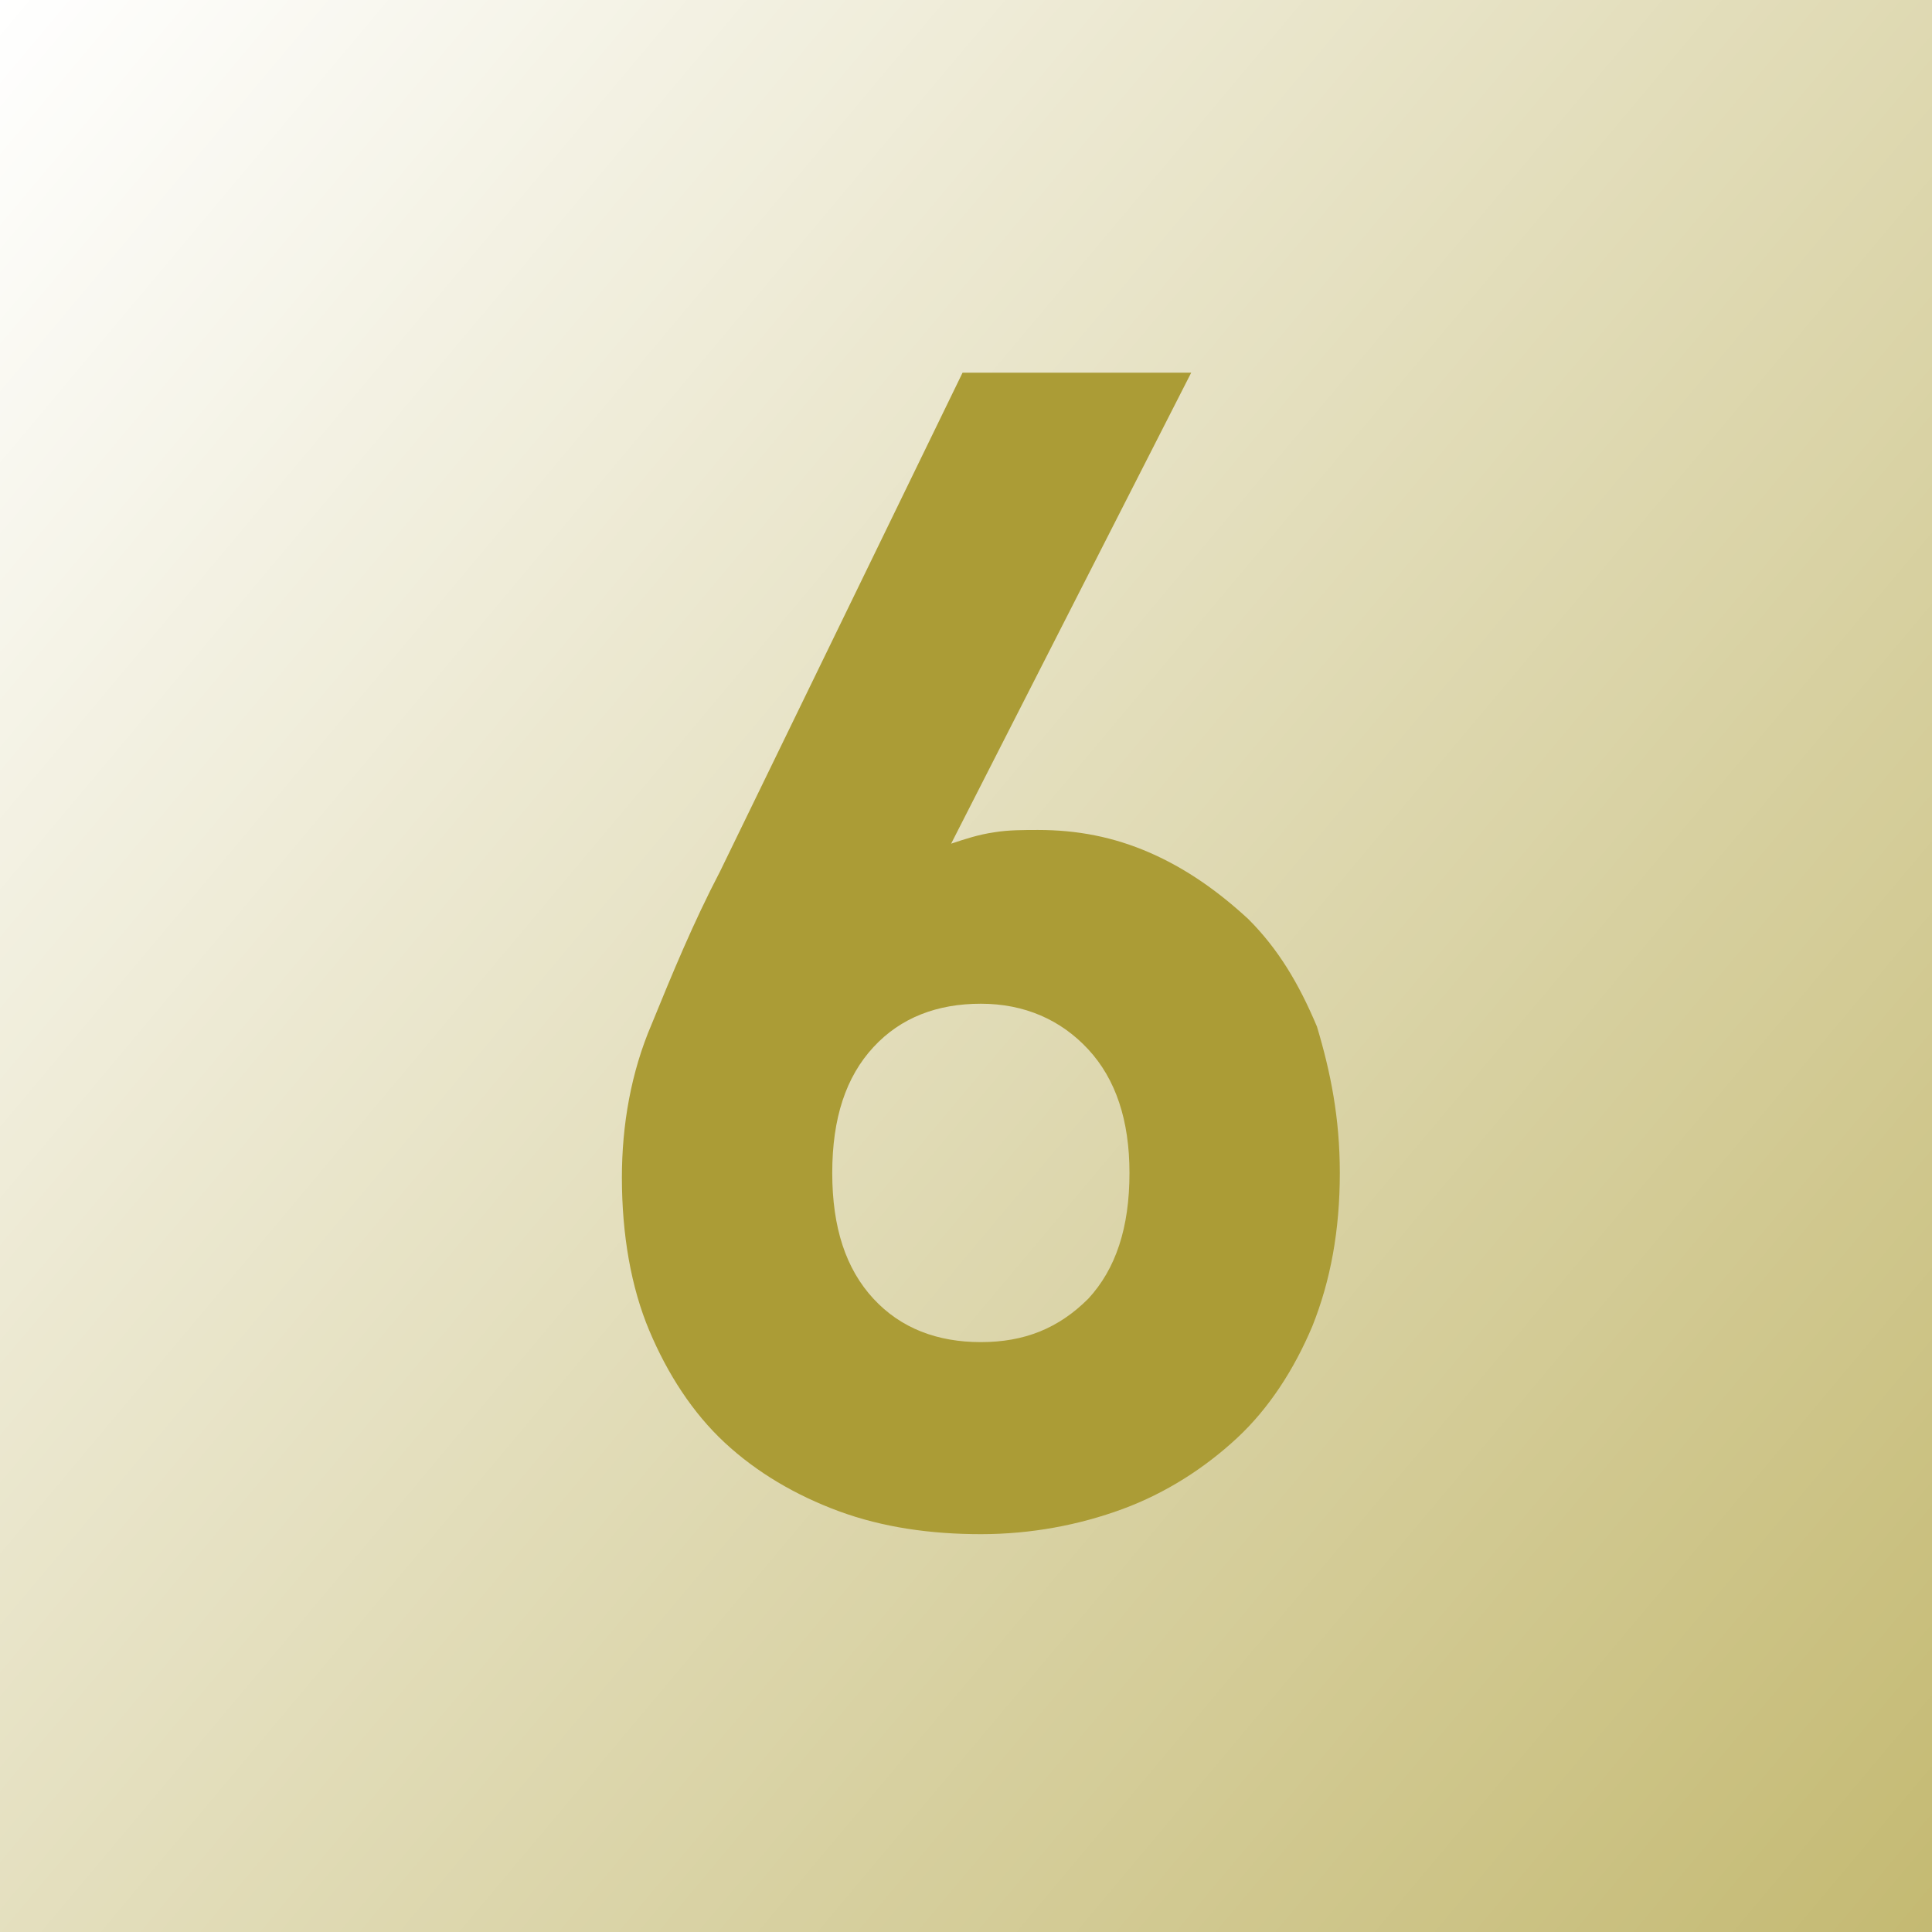 <?xml version="1.0" encoding="utf-8"?><svg enable-background="new 0 0 84.5 84.5" height="84.5" viewBox="0 0 84.5 84.5" width="84.5" xmlns="http://www.w3.org/2000/svg" xmlns:xlink="http://www.w3.org/1999/xlink"><linearGradient id="a" gradientUnits="userSpaceOnUse" x1="-3.347" x2="87.847" y1="3.989" y2="80.511"><stop offset="0" stop-color="#fff"/><stop offset="1" stop-color="#fff" stop-opacity=".3"/></linearGradient><path d="m0 0h84.5v84.5h-84.5z" fill="#ab9c36"/><path d="m0 0h84.5v84.5h-84.5z" fill="url(#a)"/><path d="m58.6 51.3c0 2.5-.4 4.7-1.2 6.7-.8 1.9-1.9 3.6-3.3 4.9s-3.1 2.4-5 3.1-4 1.1-6.2 1.1-4.3-.3-6.2-1-3.6-1.7-5-3-2.5-3-3.3-4.9-1.2-4.2-1.2-6.7c0-2.3.4-4.6 1.3-6.7.9-2.2 1.8-4.4 3-6.7l10.6-21.8h10l-10.5 20.6c.6-.2 1.2-.4 1.9-.5.6-.1 1.3-.1 1.9-.1 1.7 0 3.3.3 4.9 1s3 1.7 4.3 2.9c1.3 1.3 2.2 2.8 3 4.7.6 2 1 4 1 6.4zm-9.2 0c0-2.3-.6-4.1-1.8-5.4s-2.8-2-4.7-2-3.5.6-4.7 1.9-1.8 3.1-1.8 5.5.6 4.2 1.8 5.5 2.8 1.9 4.7 1.9 3.4-.6 4.7-1.9c1.2-1.3 1.8-3.1 1.8-5.5z" fill="#ab9c36"/></svg>